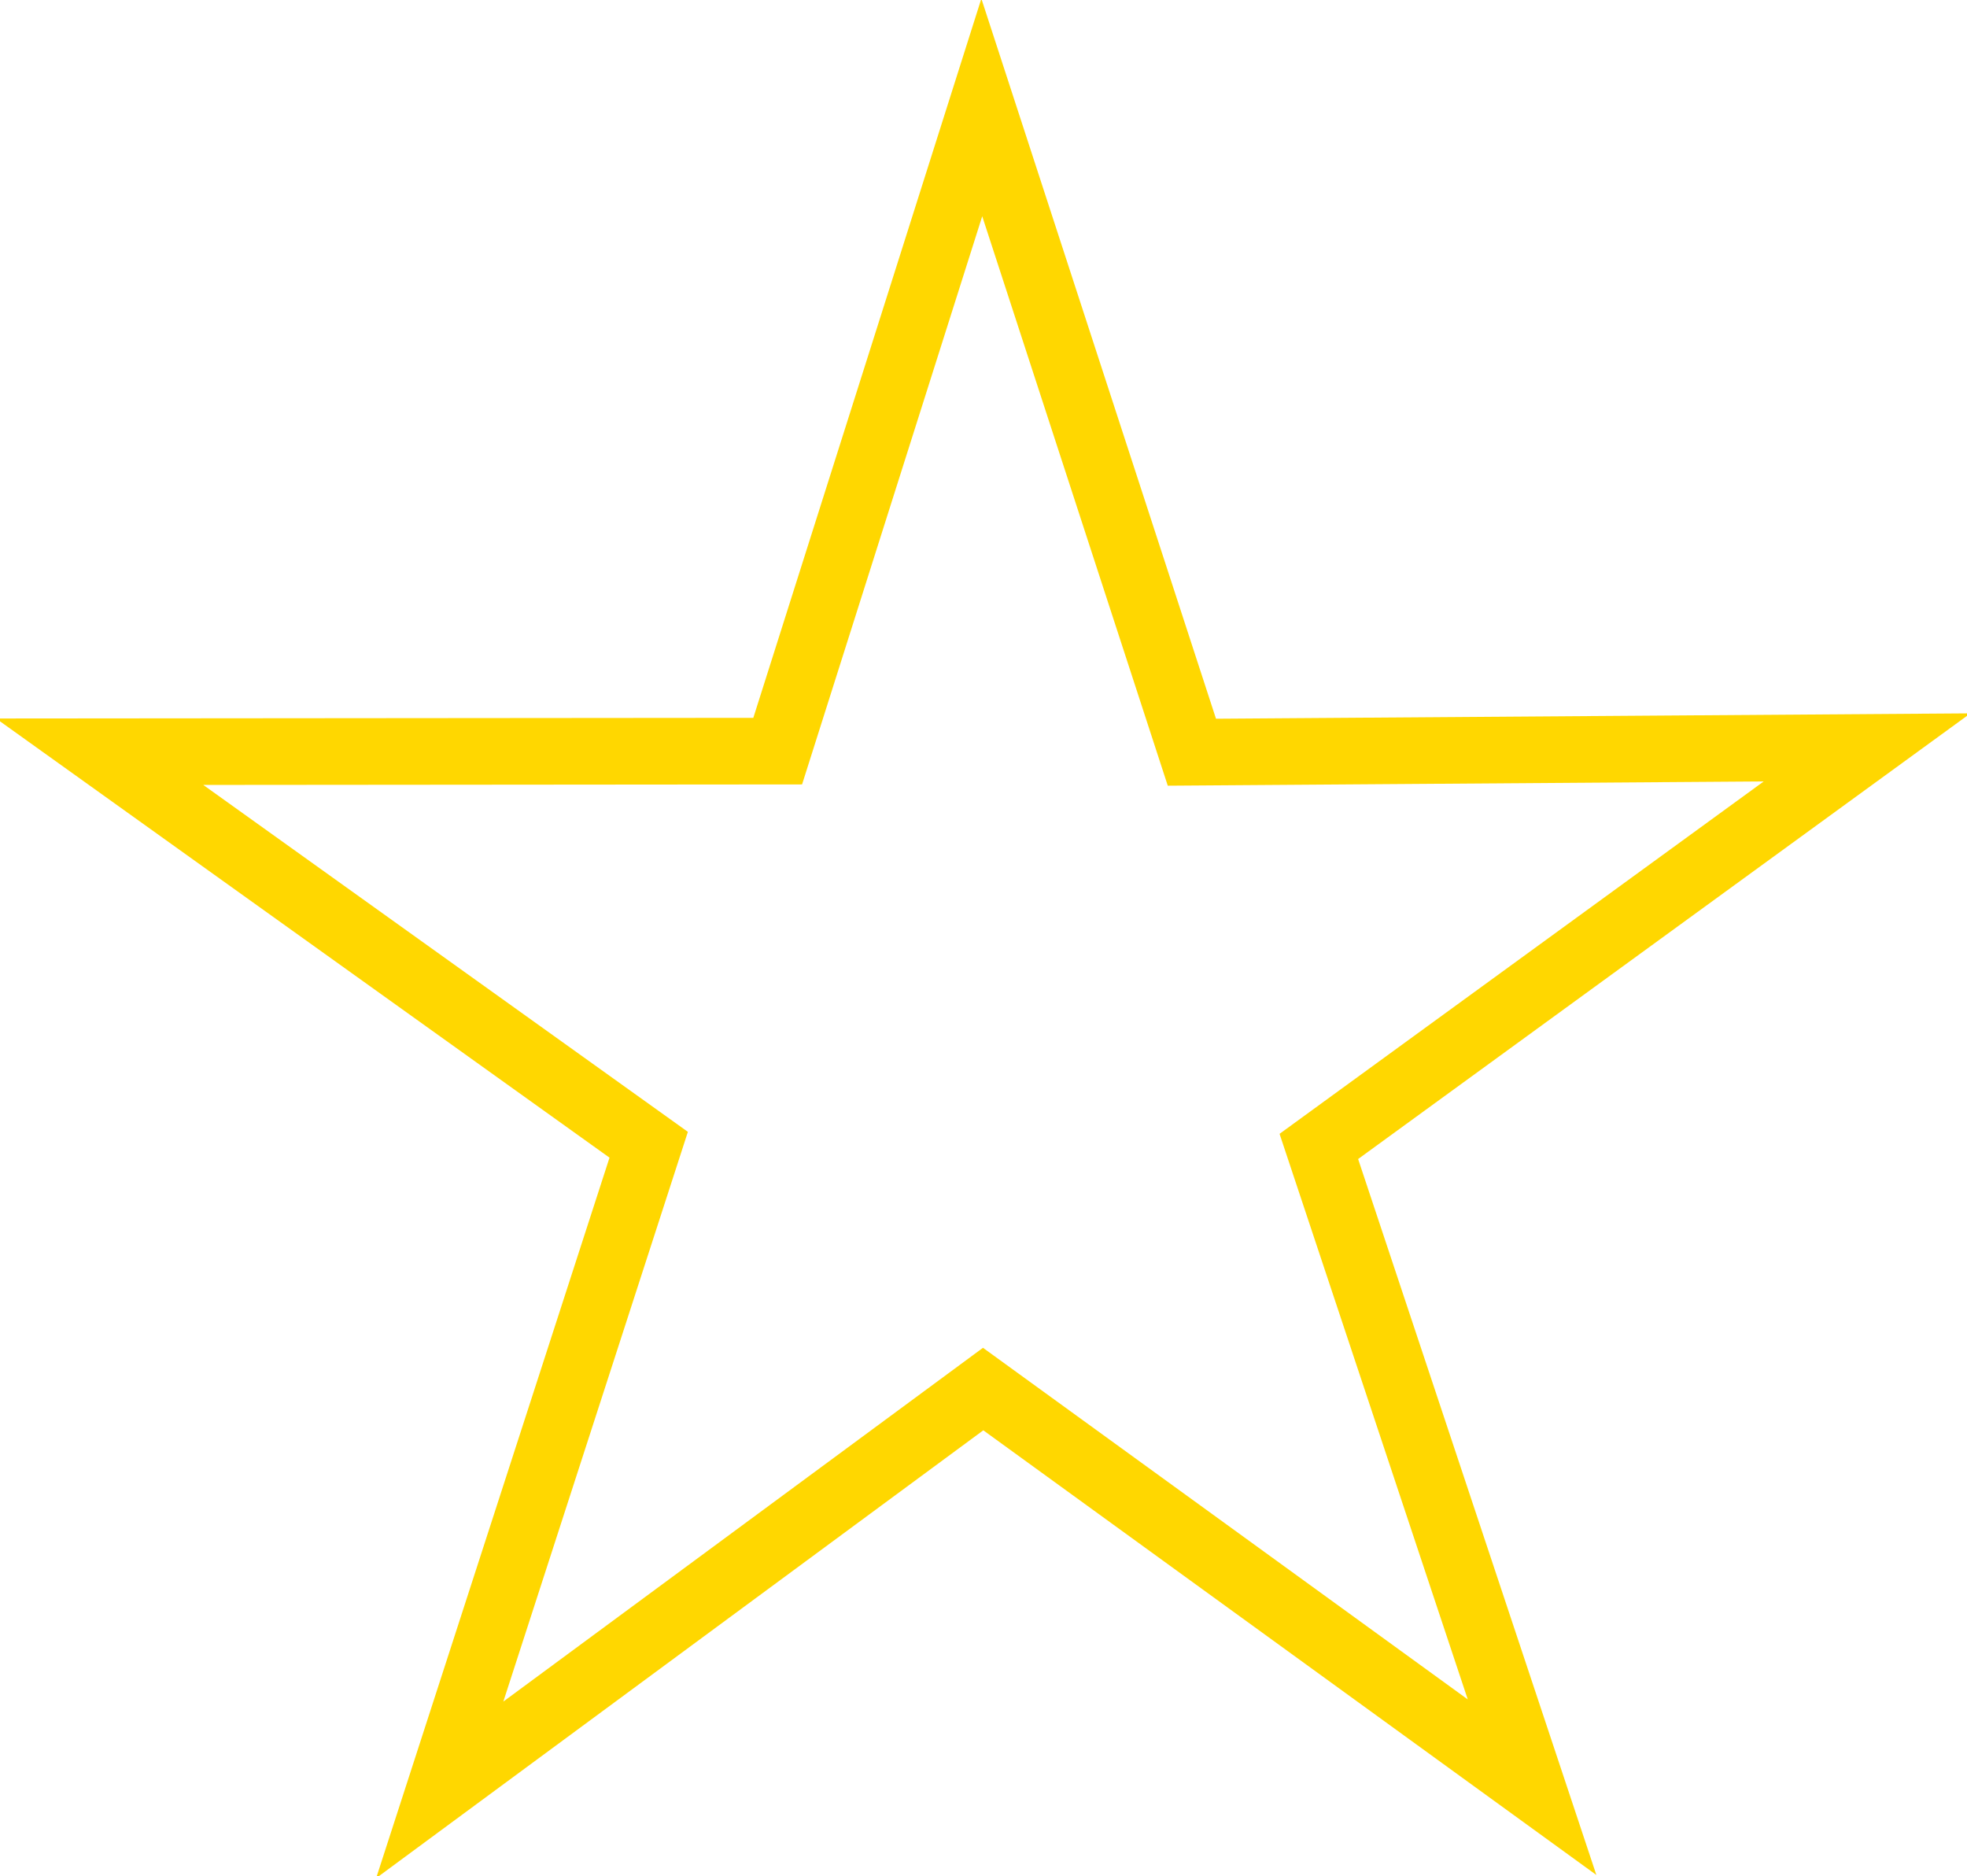 <?xml version="1.0" encoding="UTF-8" standalone="no"?>
<!-- Created with Inkscape (http://www.inkscape.org/) -->
<svg id="svg2" xmlns:rdf="http://www.w3.org/1999/02/22-rdf-syntax-ns#" xmlns="http://www.w3.org/2000/svg" viewBox="0 0 18.906 18.031" height="100%" width="100%" version="1.1" xmlns:cc="http://creativecommons.org/ns#" xmlns:dc="http://purl.org/dc/elements/1.1/">
 <path id="path3335" transform="matrix(.614 .181 -.181 .614 14.538 8.299)" stroke="#ffd700" fill="none" d="m4.202 13.218-9.596-3.403-6.125 8.079 0.271-10.177-9.576-3.329 9.763-2.887 0.207-10.136 5.763 8.393 9.704-2.936-6.202 8.074z"/>
</svg>
